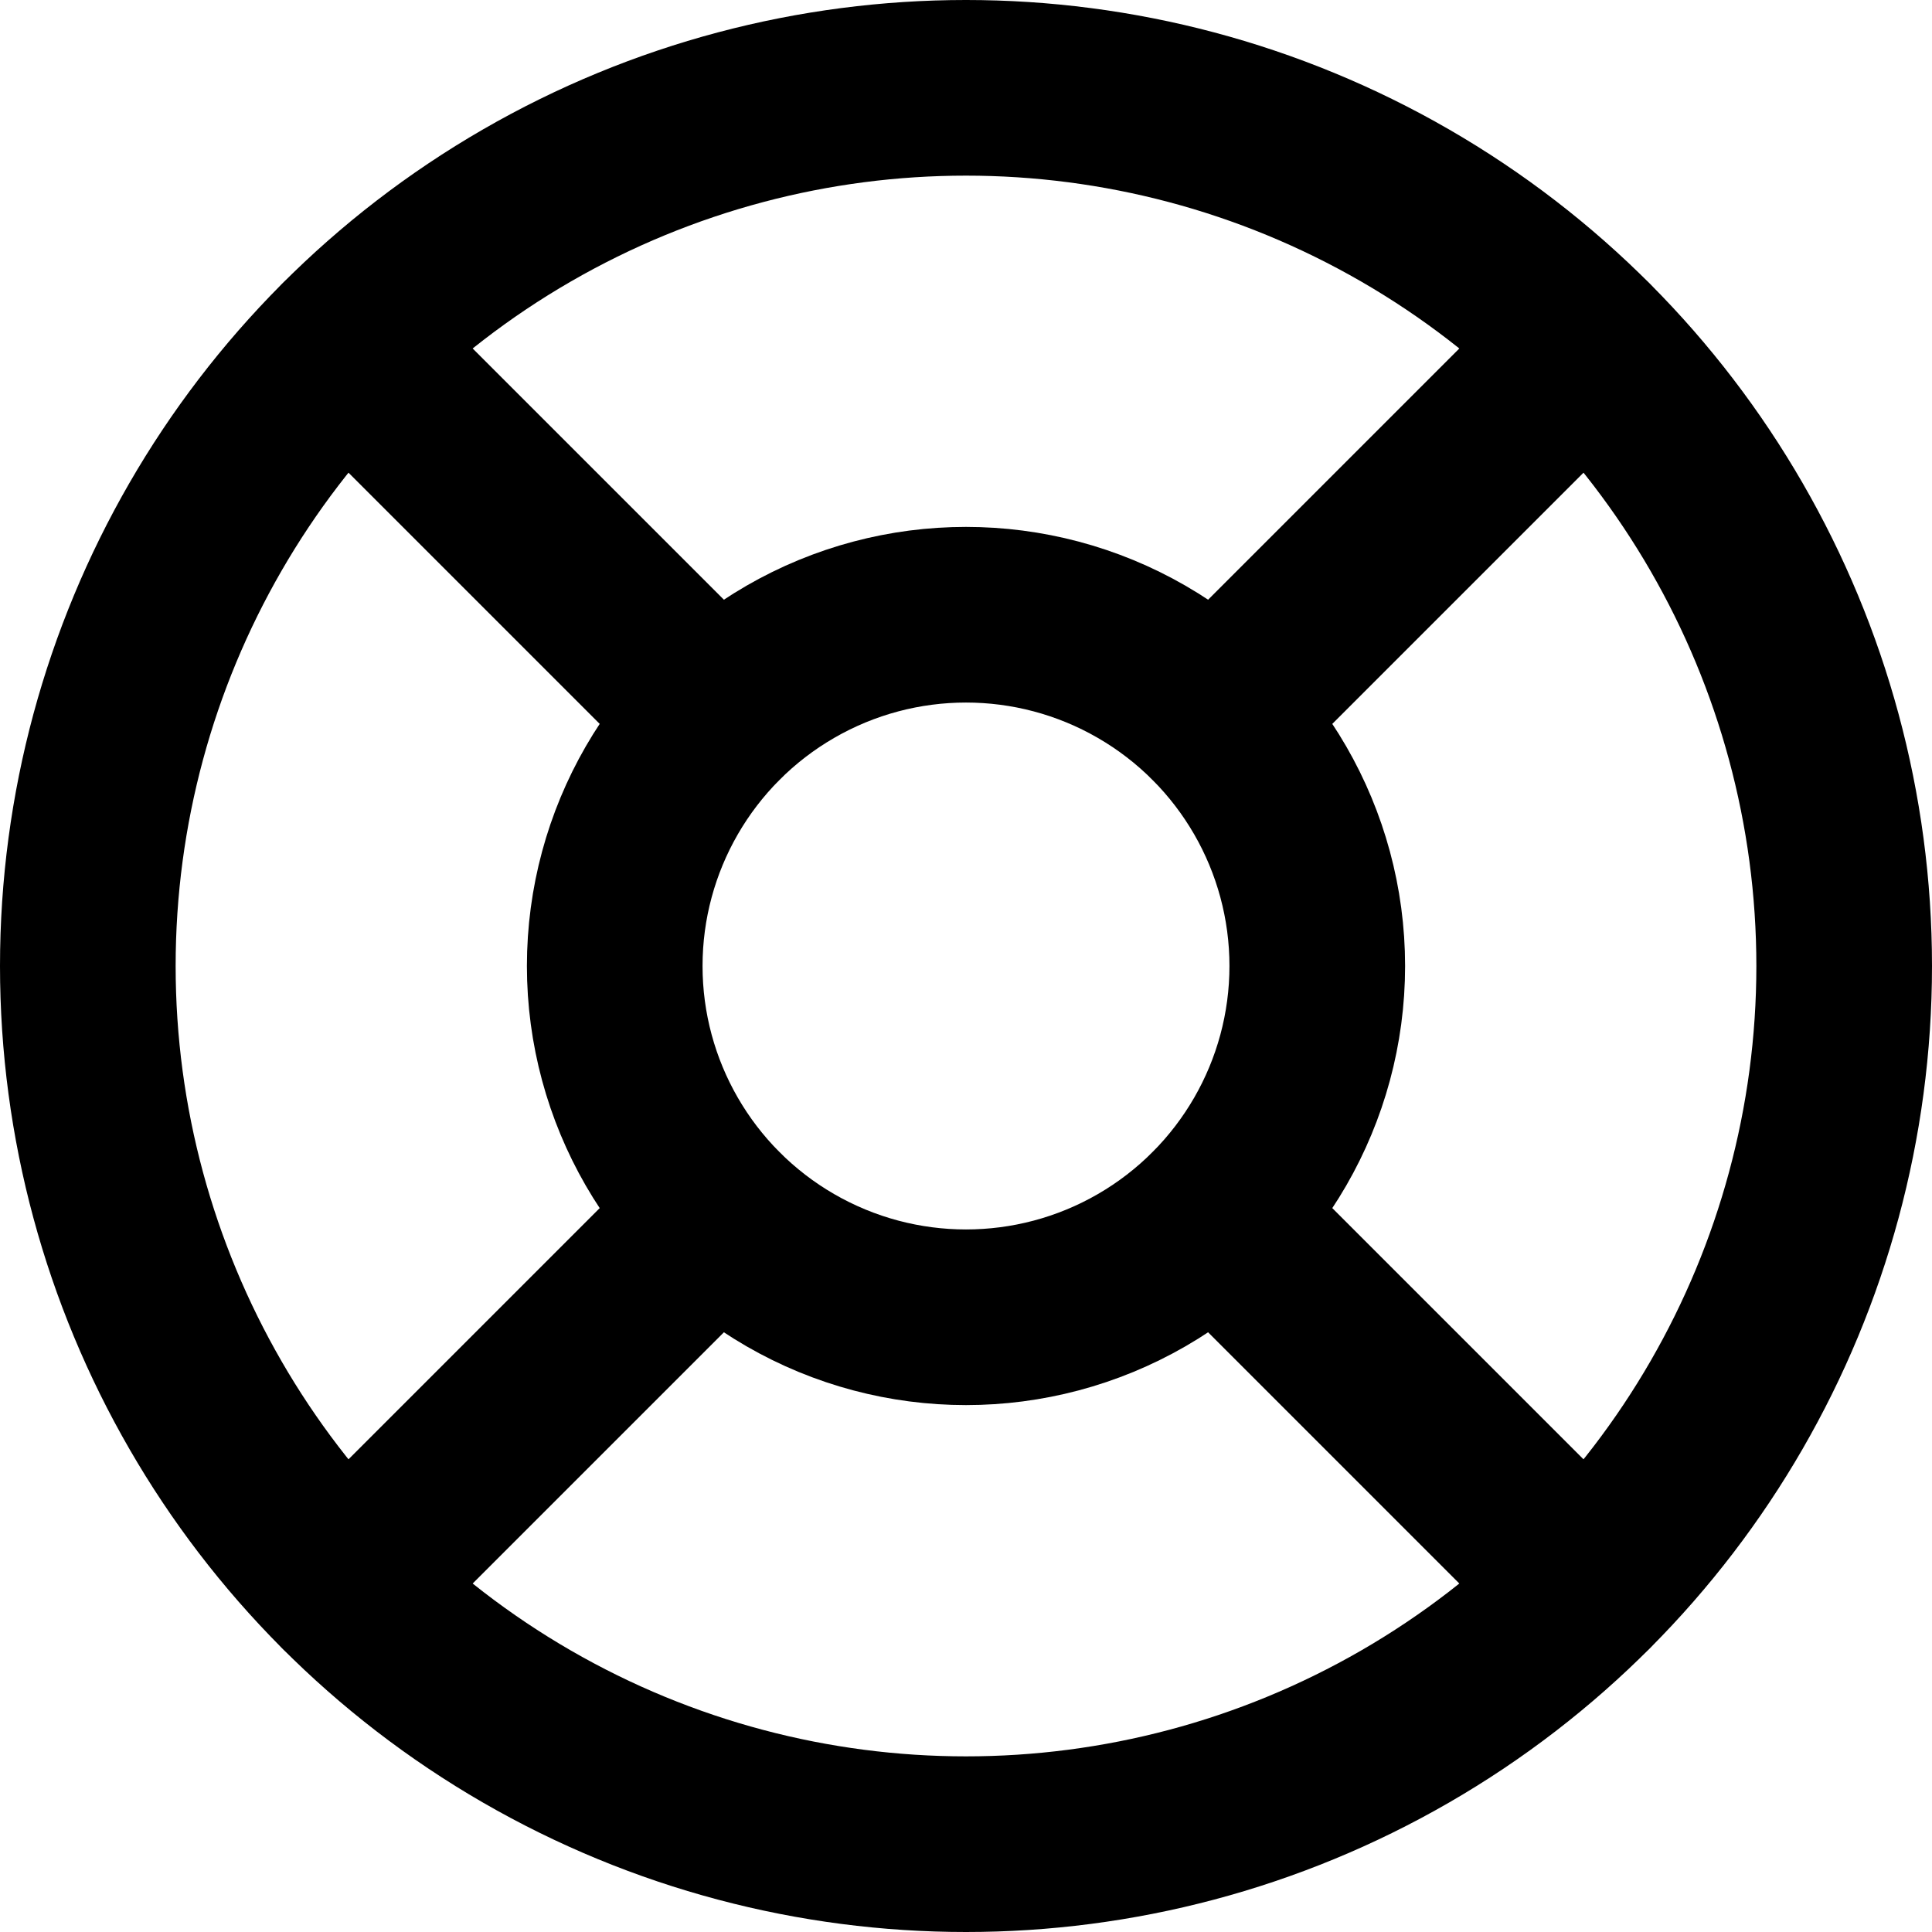 <svg xmlns="http://www.w3.org/2000/svg" width="22" height="22" viewBox="0 0 22 22">
    <g fill="none" fill-rule="evenodd" stroke="#000" stroke-linecap="round" stroke-linejoin="round" stroke-width="2" transform="translate(1 1)">
        <circle cx="10" cy="10" r="10"/>
        <circle cx="10" cy="10" r="4"/>
        <path d="M2.93 2.93l4.24 4.24M12.83 12.83l4.24 4.24M12.83 7.17l4.24-4.24M12.83 7.17l3.53-3.53M2.93 17.07l4.24-4.24"/>
    </g>
</svg>

